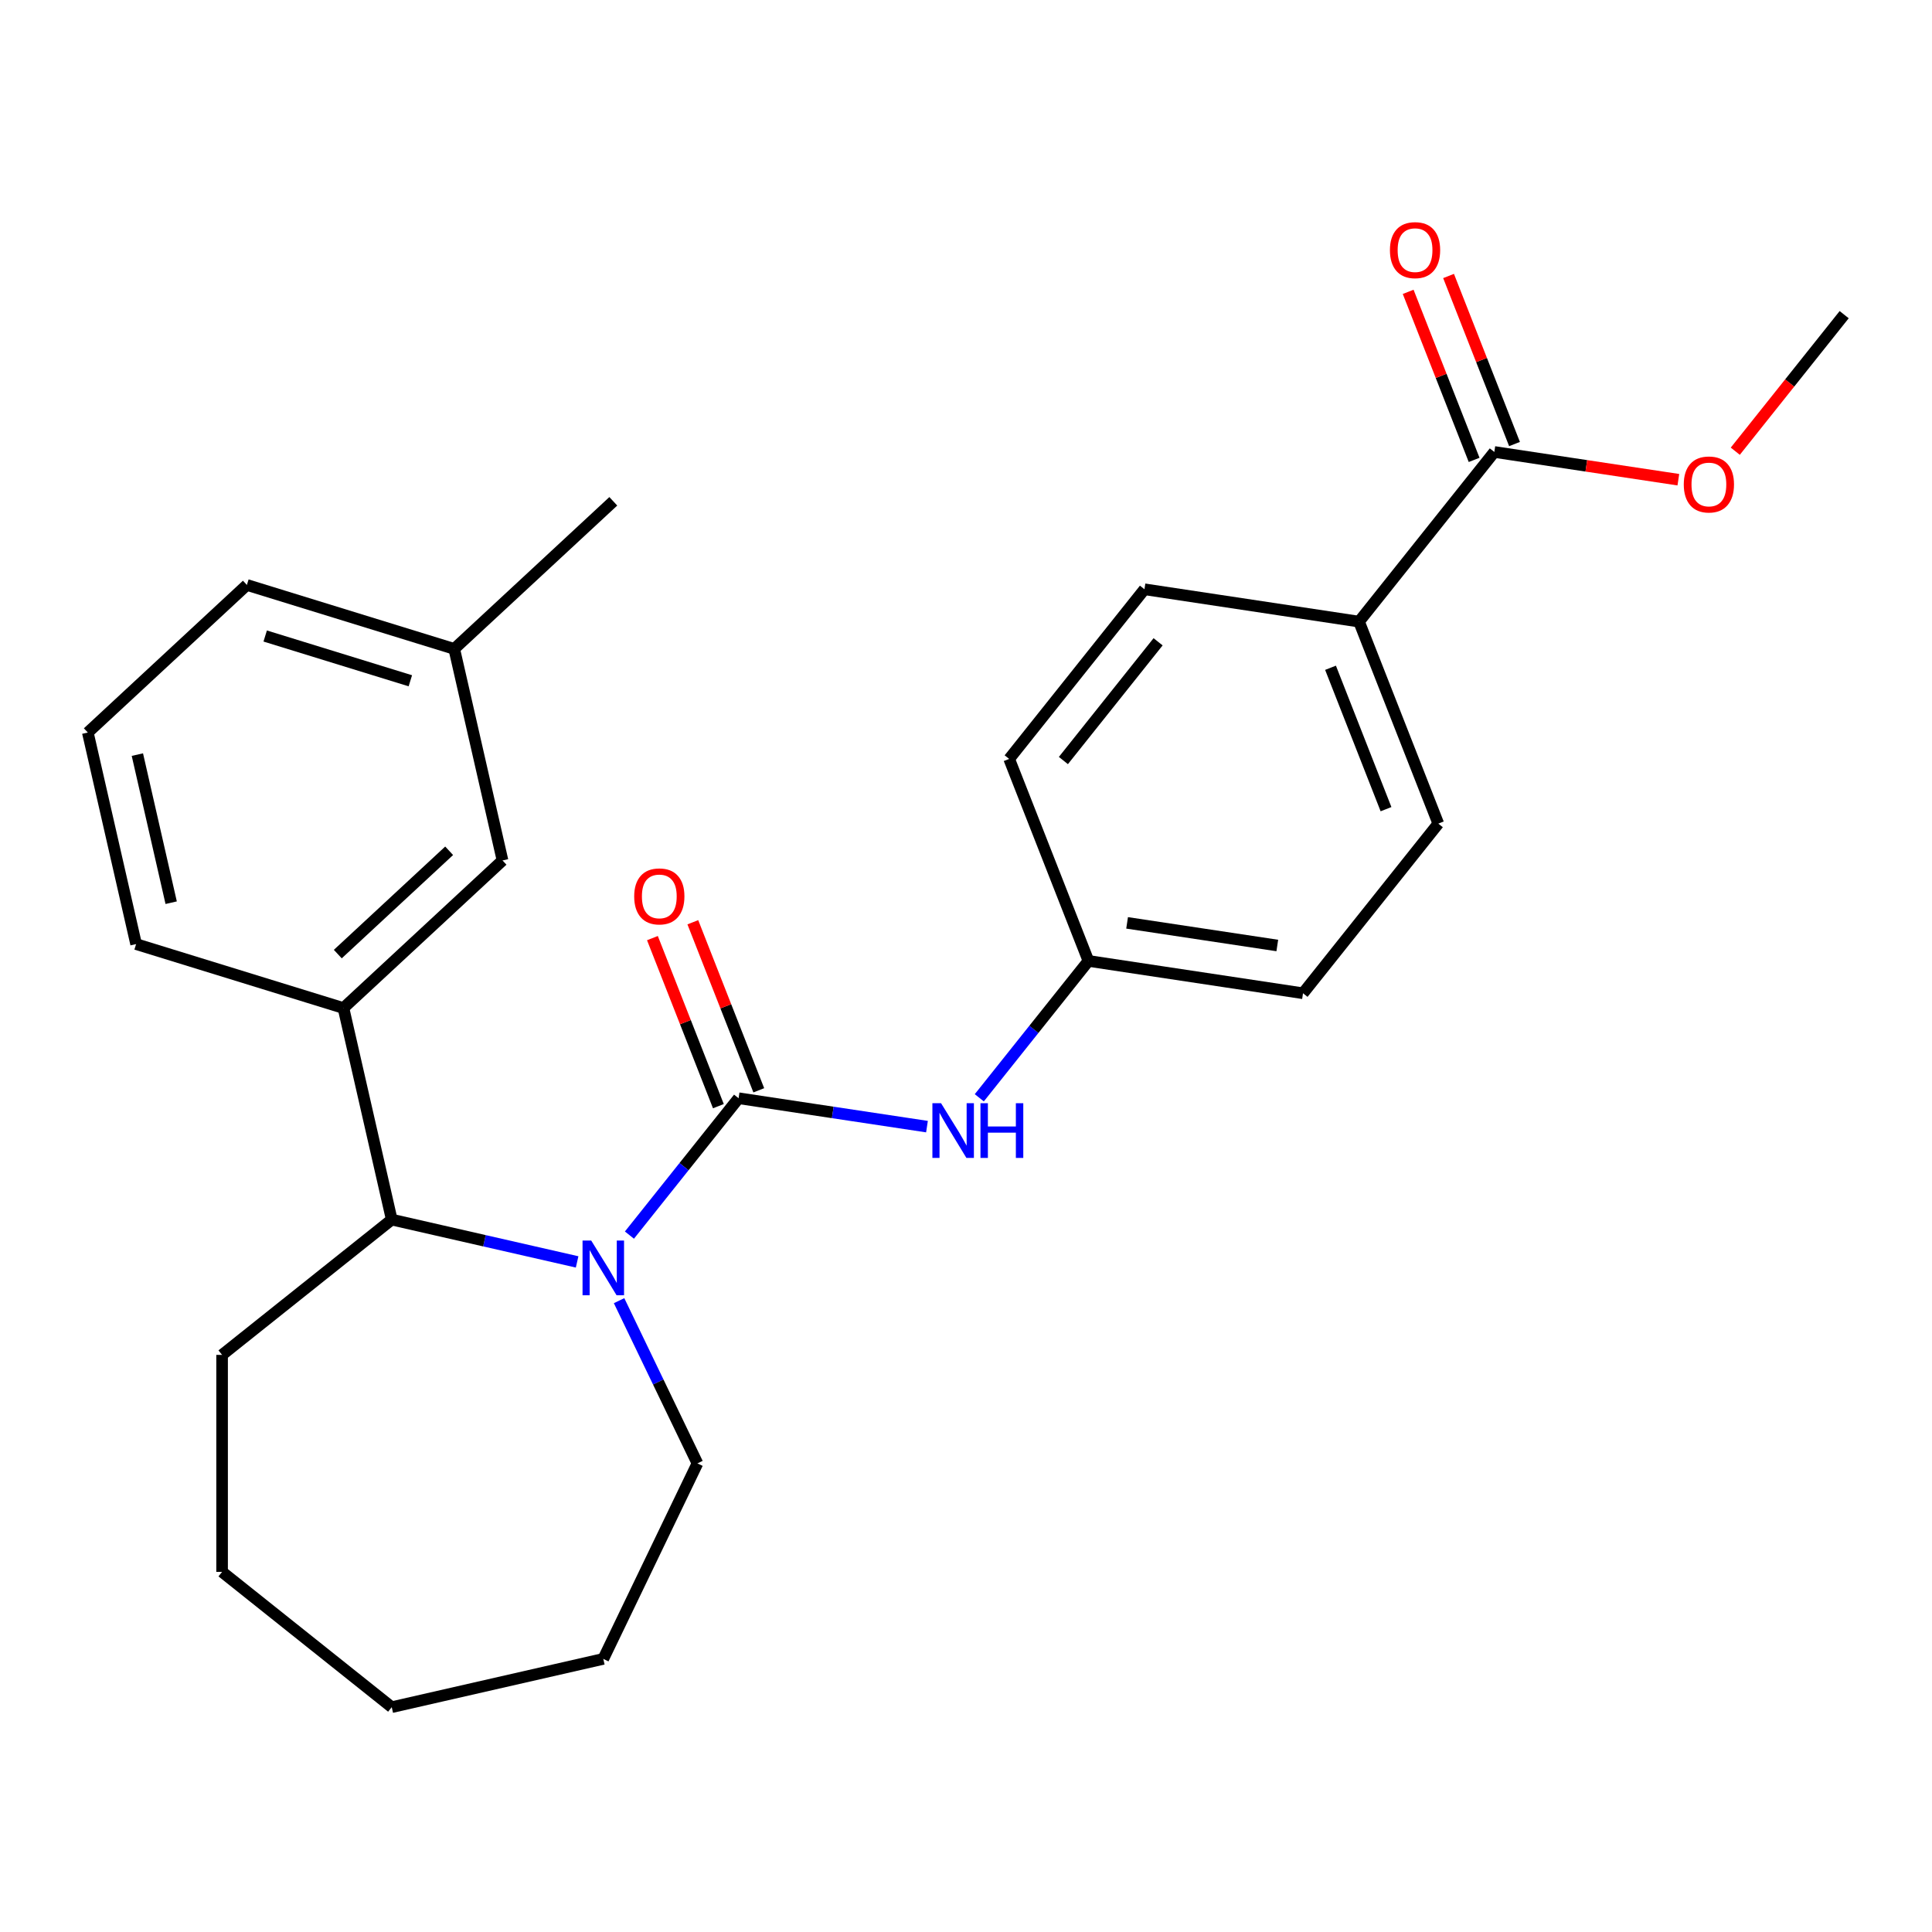 <?xml version='1.0' encoding='iso-8859-1'?>
<svg version='1.1' baseProfile='full'
              xmlns='http://www.w3.org/2000/svg'
                      xmlns:rdkit='http://www.rdkit.org/xml'
                      xmlns:xlink='http://www.w3.org/1999/xlink'
                  xml:space='preserve'
width='1000px' height='1000px' viewBox='0 0 1000 1000'>
<!-- END OF HEADER -->
<rect style='opacity:1.0;fill:#FFFFFF;stroke:none' width='1000' height='1000' x='0' y='0'> </rect>
<path class='bond-0' d='M 382.29,568.443 L 354.042,603.865' style='fill:none;fill-rule:evenodd;stroke:#000000;stroke-width:6px;stroke-linecap:butt;stroke-linejoin:miter;stroke-opacity:1' />
<path class='bond-0' d='M 354.042,603.865 L 325.794,639.286' style='fill:none;fill-rule:evenodd;stroke:#0000FF;stroke-width:6px;stroke-linecap:butt;stroke-linejoin:miter;stroke-opacity:1' />
<path class='bond-2' d='M 382.29,568.443 L 431.046,575.792' style='fill:none;fill-rule:evenodd;stroke:#000000;stroke-width:6px;stroke-linecap:butt;stroke-linejoin:miter;stroke-opacity:1' />
<path class='bond-2' d='M 431.046,575.792 L 479.802,583.141' style='fill:none;fill-rule:evenodd;stroke:#0000FF;stroke-width:6px;stroke-linecap:butt;stroke-linejoin:miter;stroke-opacity:1' />
<path class='bond-5' d='M 392.745,564.34 L 375.676,520.848' style='fill:none;fill-rule:evenodd;stroke:#000000;stroke-width:6px;stroke-linecap:butt;stroke-linejoin:miter;stroke-opacity:1' />
<path class='bond-5' d='M 375.676,520.848 L 358.607,477.357' style='fill:none;fill-rule:evenodd;stroke:#FF0000;stroke-width:6px;stroke-linecap:butt;stroke-linejoin:miter;stroke-opacity:1' />
<path class='bond-5' d='M 371.835,572.546 L 354.766,529.055' style='fill:none;fill-rule:evenodd;stroke:#000000;stroke-width:6px;stroke-linecap:butt;stroke-linejoin:miter;stroke-opacity:1' />
<path class='bond-5' d='M 354.766,529.055 L 337.696,485.564' style='fill:none;fill-rule:evenodd;stroke:#FF0000;stroke-width:6px;stroke-linecap:butt;stroke-linejoin:miter;stroke-opacity:1' />
<path class='bond-1' d='M 298.715,653.162 L 250.74,642.212' style='fill:none;fill-rule:evenodd;stroke:#0000FF;stroke-width:6px;stroke-linecap:butt;stroke-linejoin:miter;stroke-opacity:1' />
<path class='bond-1' d='M 250.74,642.212 L 202.764,631.262' style='fill:none;fill-rule:evenodd;stroke:#000000;stroke-width:6px;stroke-linecap:butt;stroke-linejoin:miter;stroke-opacity:1' />
<path class='bond-12' d='M 320.434,673.222 L 340.714,715.334' style='fill:none;fill-rule:evenodd;stroke:#0000FF;stroke-width:6px;stroke-linecap:butt;stroke-linejoin:miter;stroke-opacity:1' />
<path class='bond-12' d='M 340.714,715.334 L 360.994,757.446' style='fill:none;fill-rule:evenodd;stroke:#000000;stroke-width:6px;stroke-linecap:butt;stroke-linejoin:miter;stroke-opacity:1' />
<path class='bond-3' d='M 202.764,631.262 L 177.772,521.763' style='fill:none;fill-rule:evenodd;stroke:#000000;stroke-width:6px;stroke-linecap:butt;stroke-linejoin:miter;stroke-opacity:1' />
<path class='bond-18' d='M 202.764,631.262 L 114.953,701.289' style='fill:none;fill-rule:evenodd;stroke:#000000;stroke-width:6px;stroke-linecap:butt;stroke-linejoin:miter;stroke-opacity:1' />
<path class='bond-9' d='M 506.881,568.215 L 535.129,532.793' style='fill:none;fill-rule:evenodd;stroke:#0000FF;stroke-width:6px;stroke-linecap:butt;stroke-linejoin:miter;stroke-opacity:1' />
<path class='bond-9' d='M 535.129,532.793 L 563.377,497.372' style='fill:none;fill-rule:evenodd;stroke:#000000;stroke-width:6px;stroke-linecap:butt;stroke-linejoin:miter;stroke-opacity:1' />
<path class='bond-7' d='M 177.772,521.763 L 260.104,445.37' style='fill:none;fill-rule:evenodd;stroke:#000000;stroke-width:6px;stroke-linecap:butt;stroke-linejoin:miter;stroke-opacity:1' />
<path class='bond-7' d='M 174.843,493.838 L 232.476,440.362' style='fill:none;fill-rule:evenodd;stroke:#000000;stroke-width:6px;stroke-linecap:butt;stroke-linejoin:miter;stroke-opacity:1' />
<path class='bond-17' d='M 177.772,521.763 L 70.447,488.658' style='fill:none;fill-rule:evenodd;stroke:#000000;stroke-width:6px;stroke-linecap:butt;stroke-linejoin:miter;stroke-opacity:1' />
<path class='bond-4' d='M 773.458,233.938 L 703.431,321.749' style='fill:none;fill-rule:evenodd;stroke:#000000;stroke-width:6px;stroke-linecap:butt;stroke-linejoin:miter;stroke-opacity:1' />
<path class='bond-8' d='M 783.913,229.835 L 766.844,186.343' style='fill:none;fill-rule:evenodd;stroke:#000000;stroke-width:6px;stroke-linecap:butt;stroke-linejoin:miter;stroke-opacity:1' />
<path class='bond-8' d='M 766.844,186.343 L 749.775,142.852' style='fill:none;fill-rule:evenodd;stroke:#FF0000;stroke-width:6px;stroke-linecap:butt;stroke-linejoin:miter;stroke-opacity:1' />
<path class='bond-8' d='M 763.003,238.042 L 745.934,194.55' style='fill:none;fill-rule:evenodd;stroke:#000000;stroke-width:6px;stroke-linecap:butt;stroke-linejoin:miter;stroke-opacity:1' />
<path class='bond-8' d='M 745.934,194.55 L 728.865,151.059' style='fill:none;fill-rule:evenodd;stroke:#FF0000;stroke-width:6px;stroke-linecap:butt;stroke-linejoin:miter;stroke-opacity:1' />
<path class='bond-13' d='M 773.458,233.938 L 821.084,241.117' style='fill:none;fill-rule:evenodd;stroke:#000000;stroke-width:6px;stroke-linecap:butt;stroke-linejoin:miter;stroke-opacity:1' />
<path class='bond-13' d='M 821.084,241.117 L 868.711,248.295' style='fill:none;fill-rule:evenodd;stroke:#FF0000;stroke-width:6px;stroke-linecap:butt;stroke-linejoin:miter;stroke-opacity:1' />
<path class='bond-6' d='M 703.431,321.749 L 744.464,426.3' style='fill:none;fill-rule:evenodd;stroke:#000000;stroke-width:6px;stroke-linecap:butt;stroke-linejoin:miter;stroke-opacity:1' />
<path class='bond-6' d='M 688.676,345.639 L 717.399,418.824' style='fill:none;fill-rule:evenodd;stroke:#000000;stroke-width:6px;stroke-linecap:butt;stroke-linejoin:miter;stroke-opacity:1' />
<path class='bond-26' d='M 703.431,321.749 L 592.371,305.01' style='fill:none;fill-rule:evenodd;stroke:#000000;stroke-width:6px;stroke-linecap:butt;stroke-linejoin:miter;stroke-opacity:1' />
<path class='bond-14' d='M 260.104,445.37 L 235.112,335.871' style='fill:none;fill-rule:evenodd;stroke:#000000;stroke-width:6px;stroke-linecap:butt;stroke-linejoin:miter;stroke-opacity:1' />
<path class='bond-15' d='M 563.377,497.372 L 522.344,392.821' style='fill:none;fill-rule:evenodd;stroke:#000000;stroke-width:6px;stroke-linecap:butt;stroke-linejoin:miter;stroke-opacity:1' />
<path class='bond-16' d='M 563.377,497.372 L 674.437,514.111' style='fill:none;fill-rule:evenodd;stroke:#000000;stroke-width:6px;stroke-linecap:butt;stroke-linejoin:miter;stroke-opacity:1' />
<path class='bond-16' d='M 583.384,477.671 L 661.126,489.388' style='fill:none;fill-rule:evenodd;stroke:#000000;stroke-width:6px;stroke-linecap:butt;stroke-linejoin:miter;stroke-opacity:1' />
<path class='bond-10' d='M 744.464,426.3 L 674.437,514.111' style='fill:none;fill-rule:evenodd;stroke:#000000;stroke-width:6px;stroke-linecap:butt;stroke-linejoin:miter;stroke-opacity:1' />
<path class='bond-11' d='M 592.371,305.01 L 522.344,392.821' style='fill:none;fill-rule:evenodd;stroke:#000000;stroke-width:6px;stroke-linecap:butt;stroke-linejoin:miter;stroke-opacity:1' />
<path class='bond-11' d='M 599.429,332.187 L 550.41,393.655' style='fill:none;fill-rule:evenodd;stroke:#000000;stroke-width:6px;stroke-linecap:butt;stroke-linejoin:miter;stroke-opacity:1' />
<path class='bond-23' d='M 360.994,757.446 L 312.263,858.638' style='fill:none;fill-rule:evenodd;stroke:#000000;stroke-width:6px;stroke-linecap:butt;stroke-linejoin:miter;stroke-opacity:1' />
<path class='bond-22' d='M 898.177,233.55 L 926.361,198.208' style='fill:none;fill-rule:evenodd;stroke:#FF0000;stroke-width:6px;stroke-linecap:butt;stroke-linejoin:miter;stroke-opacity:1' />
<path class='bond-22' d='M 926.361,198.208 L 954.545,162.867' style='fill:none;fill-rule:evenodd;stroke:#000000;stroke-width:6px;stroke-linecap:butt;stroke-linejoin:miter;stroke-opacity:1' />
<path class='bond-21' d='M 235.112,335.871 L 317.444,259.478' style='fill:none;fill-rule:evenodd;stroke:#000000;stroke-width:6px;stroke-linecap:butt;stroke-linejoin:miter;stroke-opacity:1' />
<path class='bond-28' d='M 235.112,335.871 L 127.787,302.766' style='fill:none;fill-rule:evenodd;stroke:#000000;stroke-width:6px;stroke-linecap:butt;stroke-linejoin:miter;stroke-opacity:1' />
<path class='bond-28' d='M 212.392,352.37 L 137.265,329.197' style='fill:none;fill-rule:evenodd;stroke:#000000;stroke-width:6px;stroke-linecap:butt;stroke-linejoin:miter;stroke-opacity:1' />
<path class='bond-19' d='M 70.447,488.658 L 45.455,379.159' style='fill:none;fill-rule:evenodd;stroke:#000000;stroke-width:6px;stroke-linecap:butt;stroke-linejoin:miter;stroke-opacity:1' />
<path class='bond-19' d='M 88.598,467.235 L 71.103,390.586' style='fill:none;fill-rule:evenodd;stroke:#000000;stroke-width:6px;stroke-linecap:butt;stroke-linejoin:miter;stroke-opacity:1' />
<path class='bond-24' d='M 114.953,701.289 L 114.953,813.604' style='fill:none;fill-rule:evenodd;stroke:#000000;stroke-width:6px;stroke-linecap:butt;stroke-linejoin:miter;stroke-opacity:1' />
<path class='bond-20' d='M 45.455,379.159 L 127.787,302.766' style='fill:none;fill-rule:evenodd;stroke:#000000;stroke-width:6px;stroke-linecap:butt;stroke-linejoin:miter;stroke-opacity:1' />
<path class='bond-25' d='M 312.263,858.638 L 202.764,883.631' style='fill:none;fill-rule:evenodd;stroke:#000000;stroke-width:6px;stroke-linecap:butt;stroke-linejoin:miter;stroke-opacity:1' />
<path class='bond-27' d='M 114.953,813.604 L 202.764,883.631' style='fill:none;fill-rule:evenodd;stroke:#000000;stroke-width:6px;stroke-linecap:butt;stroke-linejoin:miter;stroke-opacity:1' />
<path  class='atom-1' d='M 306.003 642.094
L 315.283 657.094
Q 316.203 658.574, 317.683 661.254
Q 319.163 663.934, 319.243 664.094
L 319.243 642.094
L 323.003 642.094
L 323.003 670.414
L 319.123 670.414
L 309.163 654.014
Q 308.003 652.094, 306.763 649.894
Q 305.563 647.694, 305.203 647.014
L 305.203 670.414
L 301.523 670.414
L 301.523 642.094
L 306.003 642.094
' fill='#0000FF'/>
<path  class='atom-3' d='M 487.09 571.023
L 496.37 586.023
Q 497.29 587.503, 498.77 590.183
Q 500.25 592.863, 500.33 593.023
L 500.33 571.023
L 504.09 571.023
L 504.09 599.343
L 500.21 599.343
L 490.25 582.943
Q 489.09 581.023, 487.85 578.823
Q 486.65 576.623, 486.29 575.943
L 486.29 599.343
L 482.61 599.343
L 482.61 571.023
L 487.09 571.023
' fill='#0000FF'/>
<path  class='atom-3' d='M 507.49 571.023
L 511.33 571.023
L 511.33 583.063
L 525.81 583.063
L 525.81 571.023
L 529.65 571.023
L 529.65 599.343
L 525.81 599.343
L 525.81 586.263
L 511.33 586.263
L 511.33 599.343
L 507.49 599.343
L 507.49 571.023
' fill='#0000FF'/>
<path  class='atom-6' d='M 328.257 463.972
Q 328.257 457.172, 331.617 453.372
Q 334.977 449.572, 341.257 449.572
Q 347.537 449.572, 350.897 453.372
Q 354.257 457.172, 354.257 463.972
Q 354.257 470.852, 350.857 474.772
Q 347.457 478.652, 341.257 478.652
Q 335.017 478.652, 331.617 474.772
Q 328.257 470.892, 328.257 463.972
M 341.257 475.452
Q 345.577 475.452, 347.897 472.572
Q 350.257 469.652, 350.257 463.972
Q 350.257 458.412, 347.897 455.612
Q 345.577 452.772, 341.257 452.772
Q 336.937 452.772, 334.577 455.572
Q 332.257 458.372, 332.257 463.972
Q 332.257 469.692, 334.577 472.572
Q 336.937 475.452, 341.257 475.452
' fill='#FF0000'/>
<path  class='atom-9' d='M 719.425 129.467
Q 719.425 122.667, 722.785 118.867
Q 726.145 115.067, 732.425 115.067
Q 738.705 115.067, 742.065 118.867
Q 745.425 122.667, 745.425 129.467
Q 745.425 136.347, 742.025 140.267
Q 738.625 144.147, 732.425 144.147
Q 726.185 144.147, 722.785 140.267
Q 719.425 136.387, 719.425 129.467
M 732.425 140.947
Q 736.745 140.947, 739.065 138.067
Q 741.425 135.147, 741.425 129.467
Q 741.425 123.907, 739.065 121.107
Q 736.745 118.267, 732.425 118.267
Q 728.105 118.267, 725.745 121.067
Q 723.425 123.867, 723.425 129.467
Q 723.425 135.187, 725.745 138.067
Q 728.105 140.947, 732.425 140.947
' fill='#FF0000'/>
<path  class='atom-14' d='M 871.518 250.758
Q 871.518 243.958, 874.878 240.158
Q 878.238 236.358, 884.518 236.358
Q 890.798 236.358, 894.158 240.158
Q 897.518 243.958, 897.518 250.758
Q 897.518 257.638, 894.118 261.558
Q 890.718 265.438, 884.518 265.438
Q 878.278 265.438, 874.878 261.558
Q 871.518 257.678, 871.518 250.758
M 884.518 262.238
Q 888.838 262.238, 891.158 259.358
Q 893.518 256.438, 893.518 250.758
Q 893.518 245.198, 891.158 242.398
Q 888.838 239.558, 884.518 239.558
Q 880.198 239.558, 877.838 242.358
Q 875.518 245.158, 875.518 250.758
Q 875.518 256.478, 877.838 259.358
Q 880.198 262.238, 884.518 262.238
' fill='#FF0000'/>
</svg>
